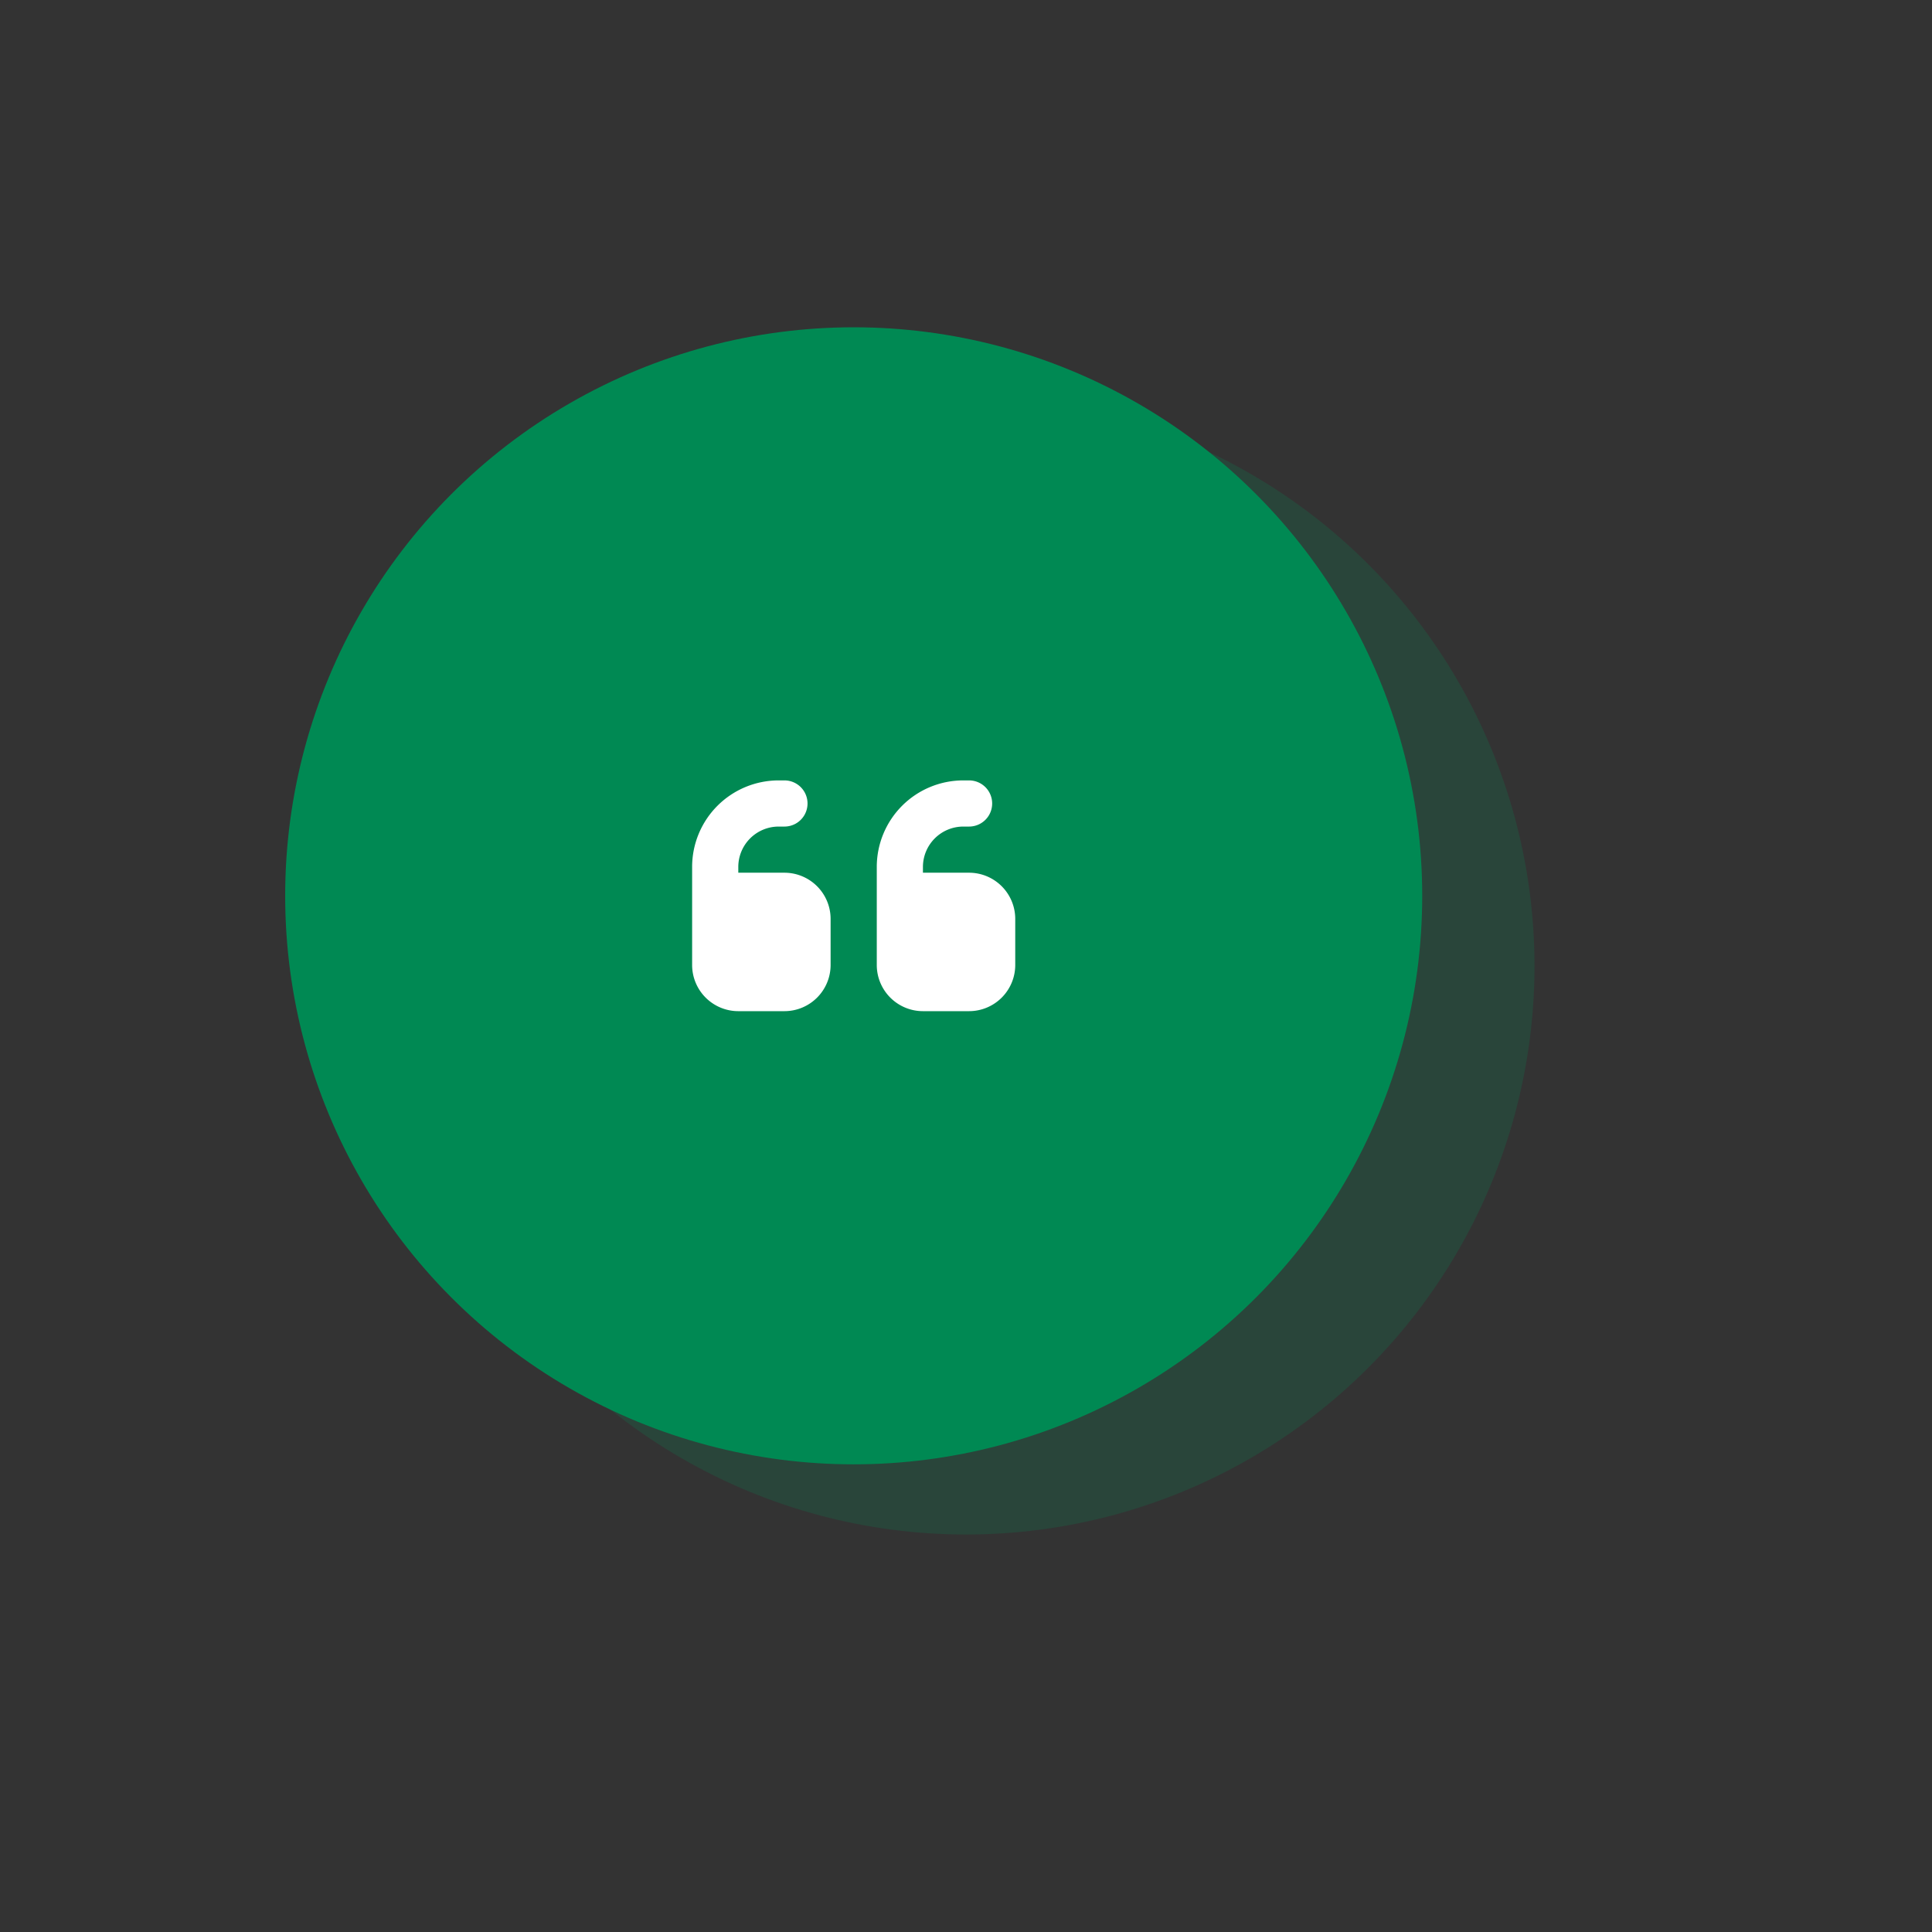 <svg xmlns="http://www.w3.org/2000/svg" width="137.63" height="137.63" viewBox="0 0 137.63 137.63">
  <rect x="0" y="0" width="137.63" height="137.63" fill="#333333" stroke="none"/>
  <g id="Group_474" data-name="Group 474" transform="translate(-1039.685 -117.685)">
    <circle id="Ellipse_44" data-name="Ellipse 44" cx="40.5" cy="40.5" r="40.5" transform="translate(1068 146)" fill="#008953" opacity="0.204"/>
    <g id="Group_470" data-name="Group 470" transform="translate(81 27)">
      <circle id="Ellipse_40" data-name="Ellipse 40" cx="40.5" cy="40.5" r="40.5" transform="translate(979 114)" fill="#008953"/>
      <path id="Icon_fa-solid-quote-left" data-name="Icon fa-solid-quote-left" d="M0,12.916A6.164,6.164,0,0,1,6.166,6.75h.411a1.644,1.644,0,1,1,0,3.288H6.166a2.879,2.879,0,0,0-2.877,2.877v.411H6.577a3.291,3.291,0,0,1,3.288,3.288V19.9a3.291,3.291,0,0,1-3.288,3.288H3.288A3.291,3.291,0,0,1,0,19.9Zm13.154,0A6.164,6.164,0,0,1,19.319,6.75h.411a1.644,1.644,0,1,1,0,3.288h-.411a2.879,2.879,0,0,0-2.877,2.877v.411H19.73a3.291,3.291,0,0,1,3.288,3.288V19.9a3.291,3.291,0,0,1-3.288,3.288H16.442A3.291,3.291,0,0,1,13.154,19.9Z" transform="translate(1007.99 139.529)" fill="#fff"/>
    </g>
  </g>
</svg>

